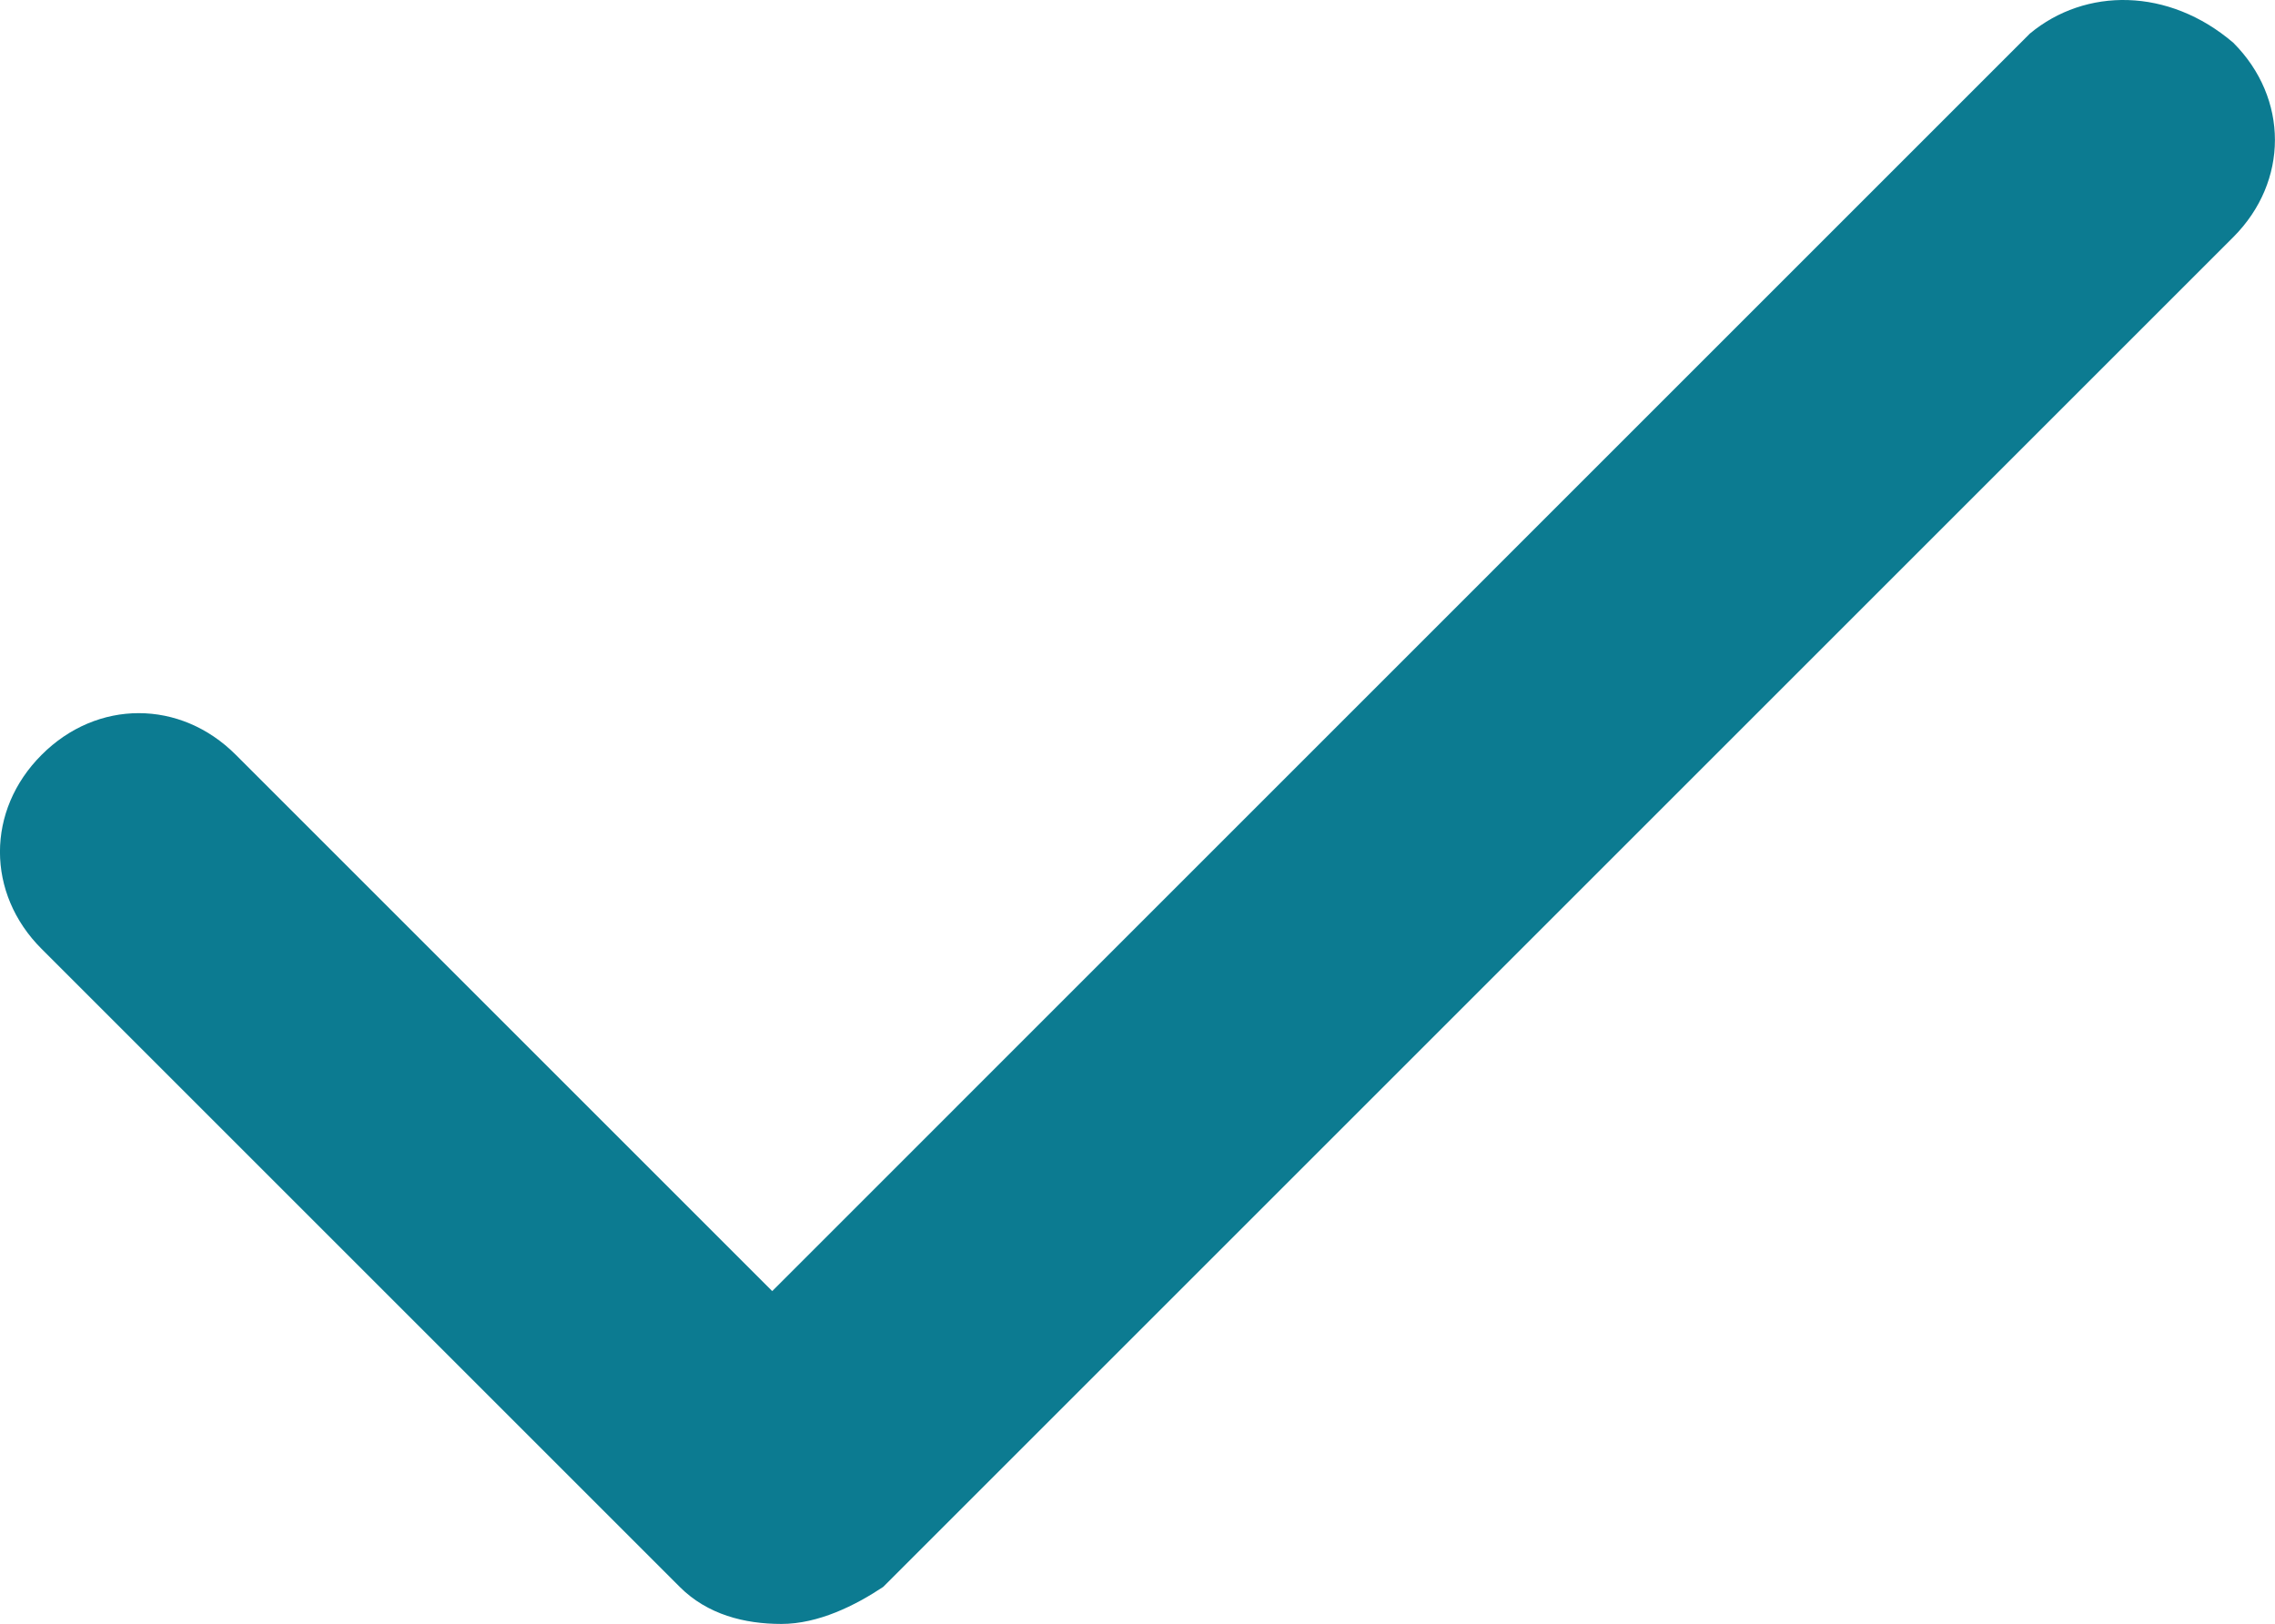 <?xml version="1.0" encoding="UTF-8"?>
<svg width="15.841px" height="11.31px" viewBox="0 0 15.841 11.31" version="1.1" xmlns="http://www.w3.org/2000/svg" xmlns:xlink="http://www.w3.org/1999/xlink">
    <title>check-blue</title>
    <g id="Page-1" stroke="none" stroke-width="1" fill="none" fill-rule="evenodd">
        <g id="check-blue" transform="translate(0, 0)" fill="#0C7B91" fill-rule="nonzero">
            <path d="M14.134,0.234 L5.377,8.992 L1.642,5.257 C1.256,4.87 0.676,4.87 0.29,5.257 C0.29,5.257 0.29,5.257 0.29,5.257 C-0.097,5.643 -0.097,6.223 0.29,6.609 L4.733,11.052 C4.926,11.245 5.184,11.31 5.441,11.31 C5.699,11.31 5.956,11.181 6.15,11.052 L15.551,1.651 C15.937,1.264 15.937,0.685 15.551,0.298 C15.1,-0.088 14.521,-0.088 14.134,0.234 L14.134,0.234 Z" id="Path"></path>
        </g>
    </g>
</svg>